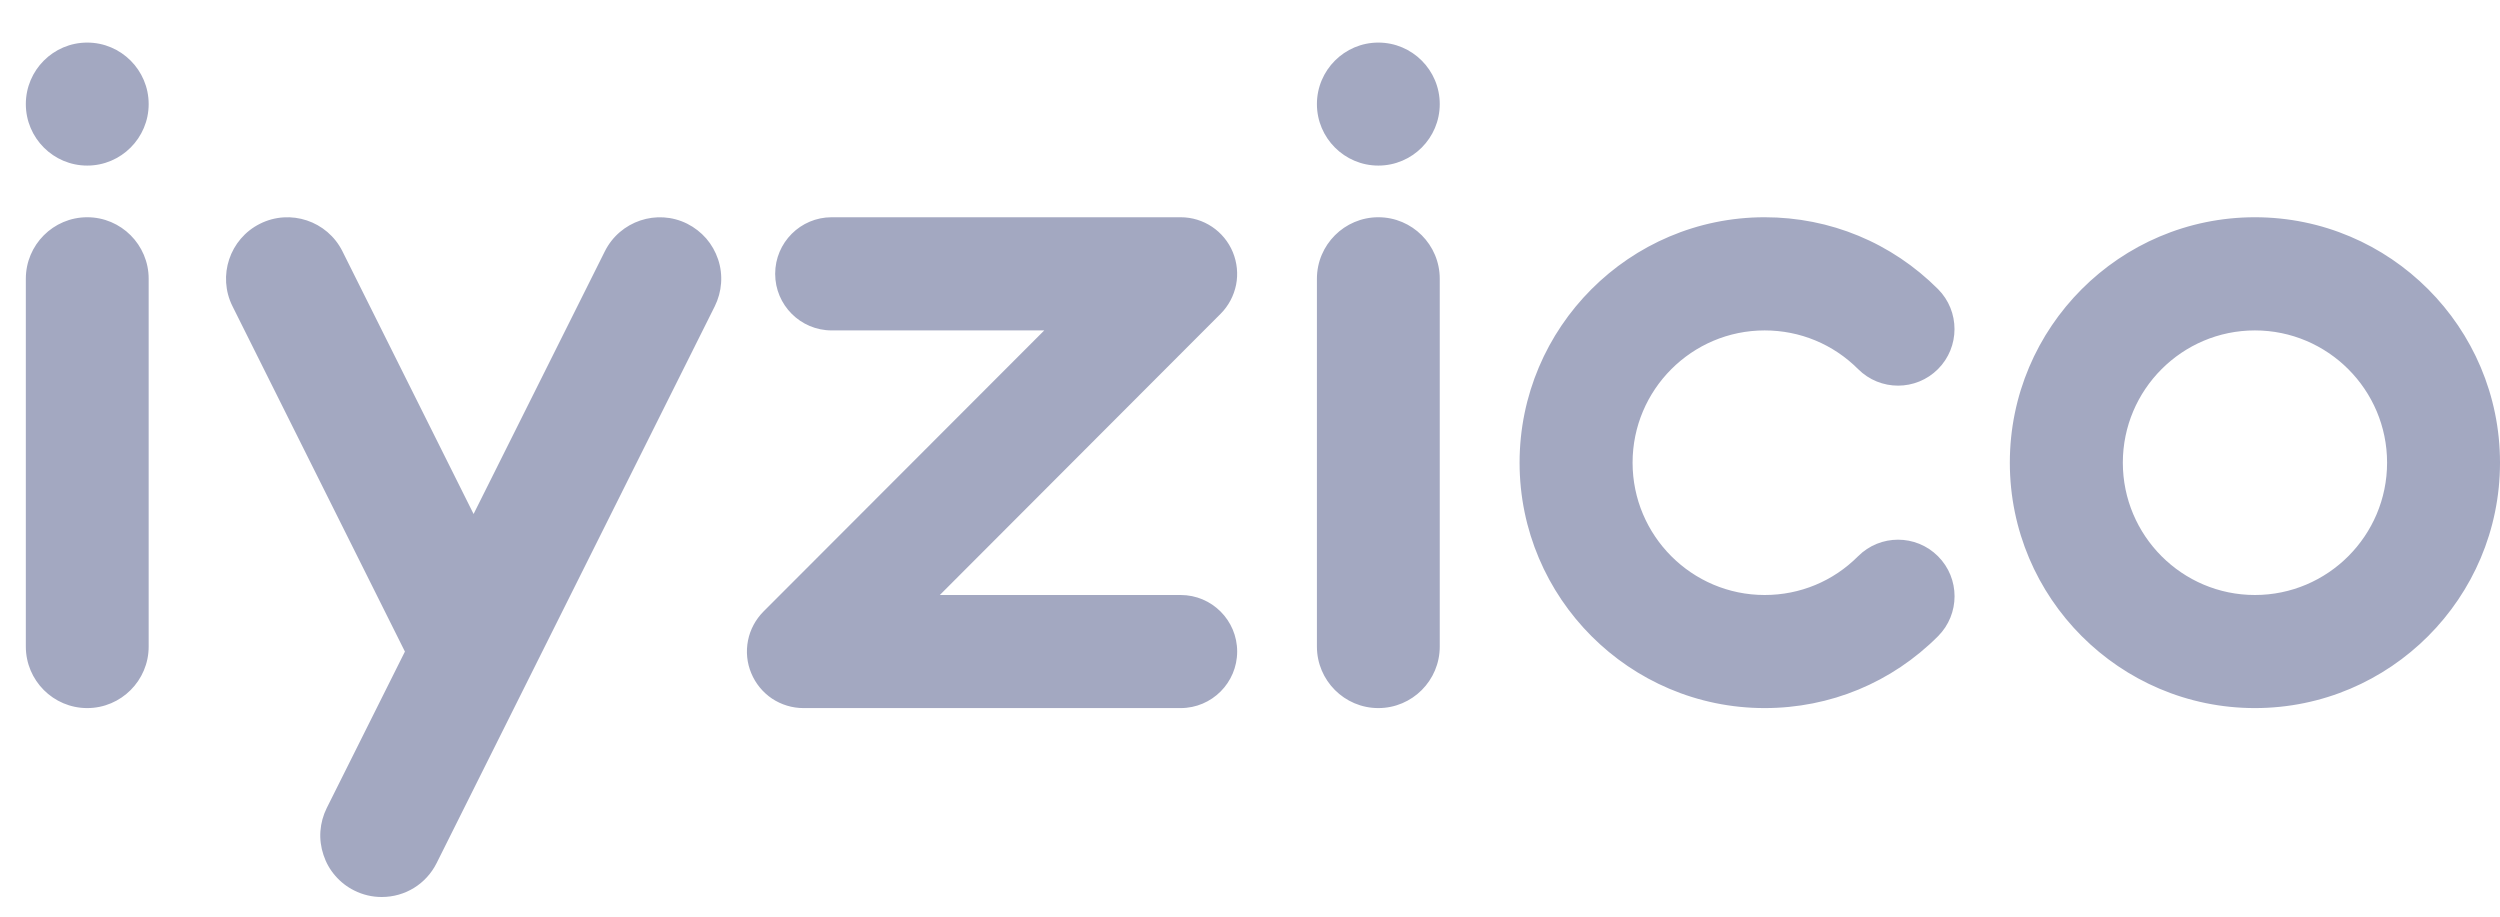 <svg width="30" height="11" viewBox="0 0 30 11" fill="none" xmlns="http://www.w3.org/2000/svg">
<g clip-path="url(#clip0)">
<path fill-rule="evenodd" clip-rule="evenodd" d="M11.278 7.14H14.168C14.542 7.14 14.846 7.444 14.846 7.818C14.846 8.193 14.542 8.497 14.168 8.497H9.641C9.507 8.497 9.376 8.457 9.264 8.383C9.153 8.308 9.066 8.202 9.015 8.078C8.963 7.954 8.95 7.818 8.976 7.686C9.002 7.554 9.067 7.434 9.162 7.338L12.531 3.965H9.98C9.606 3.965 9.302 3.661 9.302 3.286C9.302 2.911 9.606 2.607 9.98 2.607H14.168C14.442 2.607 14.689 2.772 14.794 3.026C14.845 3.15 14.859 3.287 14.833 3.418C14.806 3.55 14.742 3.671 14.647 3.766L11.278 7.14ZM0.31 7.759V3.345C0.31 2.938 0.64 2.607 1.047 2.607C1.453 2.607 1.784 2.938 1.784 3.345V7.759C1.784 8.166 1.453 8.497 1.047 8.497C0.64 8.497 0.31 8.166 0.31 7.759ZM15.803 7.759V3.345C15.803 2.938 16.134 2.607 16.54 2.607C16.947 2.607 17.277 2.938 17.277 3.345V7.759C17.277 8.166 16.947 8.497 16.54 8.497C16.134 8.497 15.803 8.166 15.803 7.759ZM24.118 5.552C24.118 3.928 25.437 2.607 27.059 2.607C28.681 2.607 30 3.928 30 5.552C30 7.176 28.681 8.497 27.059 8.497C25.437 8.497 24.118 7.176 24.118 5.552ZM25.474 5.552C25.474 6.428 26.185 7.14 27.059 7.14C27.933 7.14 28.645 6.428 28.645 5.552C28.645 4.677 27.933 3.965 27.059 3.965C26.185 3.965 25.474 4.677 25.474 5.552ZM21.176 7.14C21.6 7.14 21.998 6.975 22.297 6.675C22.562 6.41 22.991 6.41 23.256 6.675C23.521 6.94 23.521 7.37 23.256 7.635C22.701 8.191 21.962 8.497 21.176 8.497C19.555 8.497 18.235 7.176 18.235 5.552C18.235 3.928 19.555 2.607 21.176 2.607C21.962 2.607 22.7 2.913 23.256 3.469C23.52 3.734 23.52 4.164 23.256 4.429C22.991 4.694 22.562 4.694 22.297 4.429C21.998 4.13 21.6 3.965 21.176 3.965C20.302 3.965 19.591 4.677 19.591 5.552C19.591 6.428 20.302 7.14 21.176 7.14H21.176ZM0.31 1.249C0.31 0.842 0.64 0.511 1.047 0.511C1.453 0.511 1.784 0.842 1.784 1.249C1.784 1.656 1.453 1.987 1.047 1.987C0.64 1.987 0.31 1.656 0.31 1.249H0.31ZM15.803 1.249C15.803 0.842 16.134 0.511 16.54 0.511C16.947 0.511 17.277 0.842 17.277 1.249C17.277 1.656 16.947 1.987 16.54 1.987C16.134 1.987 15.803 1.656 15.803 1.249ZM4.251 10.686C4.164 10.643 4.087 10.583 4.024 10.51C3.96 10.437 3.912 10.352 3.882 10.26C3.851 10.168 3.838 10.07 3.845 9.974C3.852 9.877 3.878 9.783 3.921 9.696L4.859 7.819L2.79 3.675C2.608 3.311 2.756 2.867 3.12 2.685C3.483 2.503 3.927 2.651 4.109 3.015L5.683 6.168L7.258 3.016C7.44 2.652 7.883 2.503 8.247 2.685C8.334 2.729 8.411 2.789 8.475 2.862C8.538 2.935 8.586 3.02 8.617 3.112C8.648 3.204 8.66 3.301 8.653 3.398C8.646 3.495 8.62 3.589 8.577 3.676L5.24 10.356C5.114 10.608 4.862 10.764 4.58 10.764C4.465 10.764 4.355 10.738 4.251 10.686V10.686Z" fill="#A3A8C1"/>
</g>
<defs>
<clipPath id="clip0">
<rect width="29.691" height="10.253" fill="white" transform="translate(0.31 0.511)"/>
</clipPath>
</defs>
</svg>
